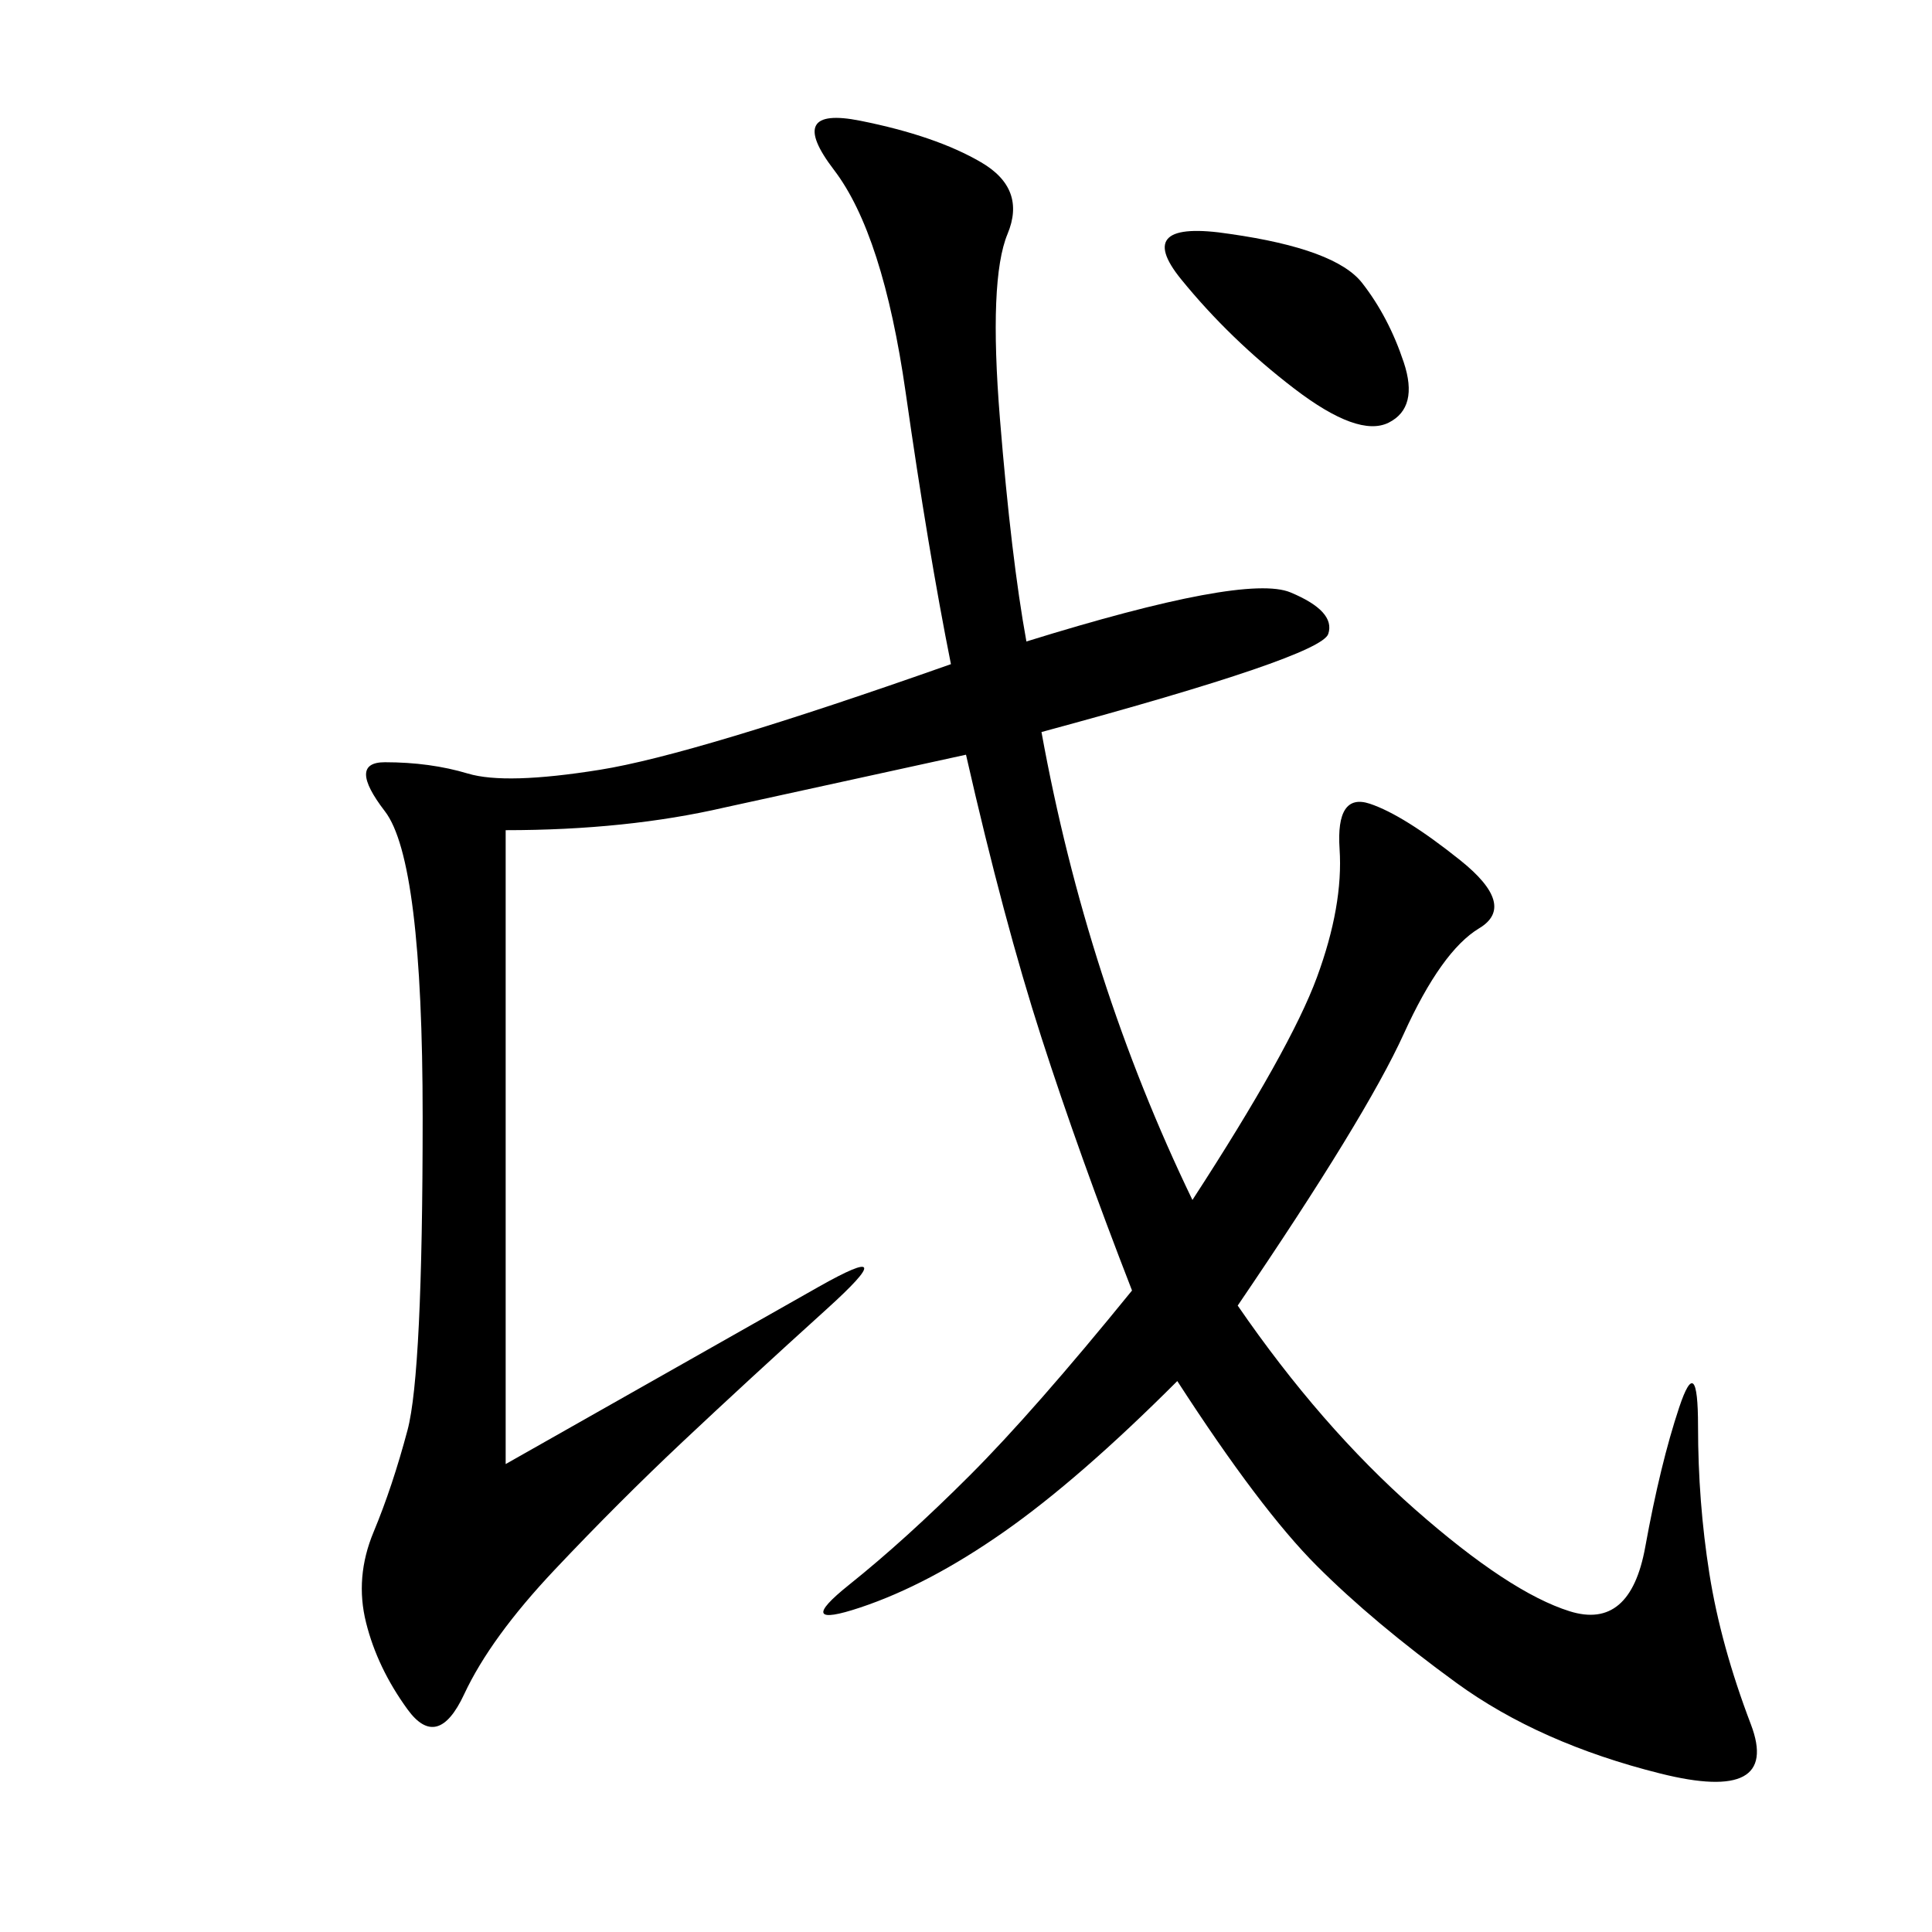 <svg xmlns="http://www.w3.org/2000/svg" xmlns:xlink="http://www.w3.org/1999/xlink" width="300" height="300"><path d="M159.38 99.61Q193.36 89.06 200.39 91.99Q207.42 94.92 206.25 98.44Q205.08 101.95 161.72 113.67L161.72 113.67Q168.75 152.34 185.16 186.33L185.16 186.33Q200.39 162.89 204.49 151.76Q208.59 140.63 208.01 131.84Q207.42 123.05 212.70 124.80Q217.97 126.56 226.76 133.59Q235.55 140.63 229.69 144.14Q223.83 147.66 217.97 160.55Q212.11 173.44 192.19 202.73L192.19 202.73Q205.08 221.48 219.73 234.38Q234.38 247.27 243.75 250.20Q253.13 253.13 255.47 240.23Q257.81 227.34 260.74 218.55Q263.67 209.77 263.67 221.48L263.67 221.48Q263.67 233.20 265.43 244.34Q267.19 255.47 271.88 267.77Q276.56 280.08 257.81 275.39Q239.06 270.70 226.17 261.33Q213.28 251.95 204.49 243.16Q195.70 234.38 182.81 214.45L182.81 214.45Q167.58 229.69 155.86 237.89Q144.14 246.09 133.59 249.61Q123.05 253.13 131.84 246.09Q140.63 239.06 150.59 229.10Q160.55 219.14 175.78 200.39L175.78 200.39Q167.58 179.30 161.72 161.13Q155.86 142.97 150 117.19L150 117.19L112.50 125.39Q97.27 128.91 78.52 128.91L78.52 128.91L78.52 227.34Q113.67 207.42 127.15 199.80Q140.63 192.19 128.32 203.32Q116.02 214.45 106.05 223.83Q96.09 233.20 86.13 243.75Q76.17 254.30 72.07 263.09Q67.97 271.88 63.28 265.43Q58.59 258.98 56.84 251.95Q55.08 244.92 58.01 237.89Q60.94 230.86 63.28 222.07Q65.63 213.28 65.63 173.44L65.63 173.44Q65.63 133.59 59.77 125.98Q53.91 118.36 59.77 118.36L59.77 118.36Q66.80 118.36 72.66 120.12Q78.52 121.88 93.16 119.53Q107.81 117.19 147.66 103.13L147.66 103.13Q144.14 85.55 140.63 60.94Q137.11 36.33 129.49 26.37Q121.88 16.41 133.59 18.75Q145.31 21.09 152.34 25.20Q159.38 29.30 156.45 36.33Q153.52 43.36 155.27 65.04Q157.03 86.72 159.38 99.61L159.38 99.61ZM191.02 36.33Q207.42 38.67 211.52 43.95Q215.63 49.22 217.97 56.25Q220.31 63.28 215.63 65.63Q210.94 67.97 200.98 60.35Q191.02 52.73 183.40 43.36Q175.78 33.98 191.02 36.33L191.02 36.33Z"/></svg>